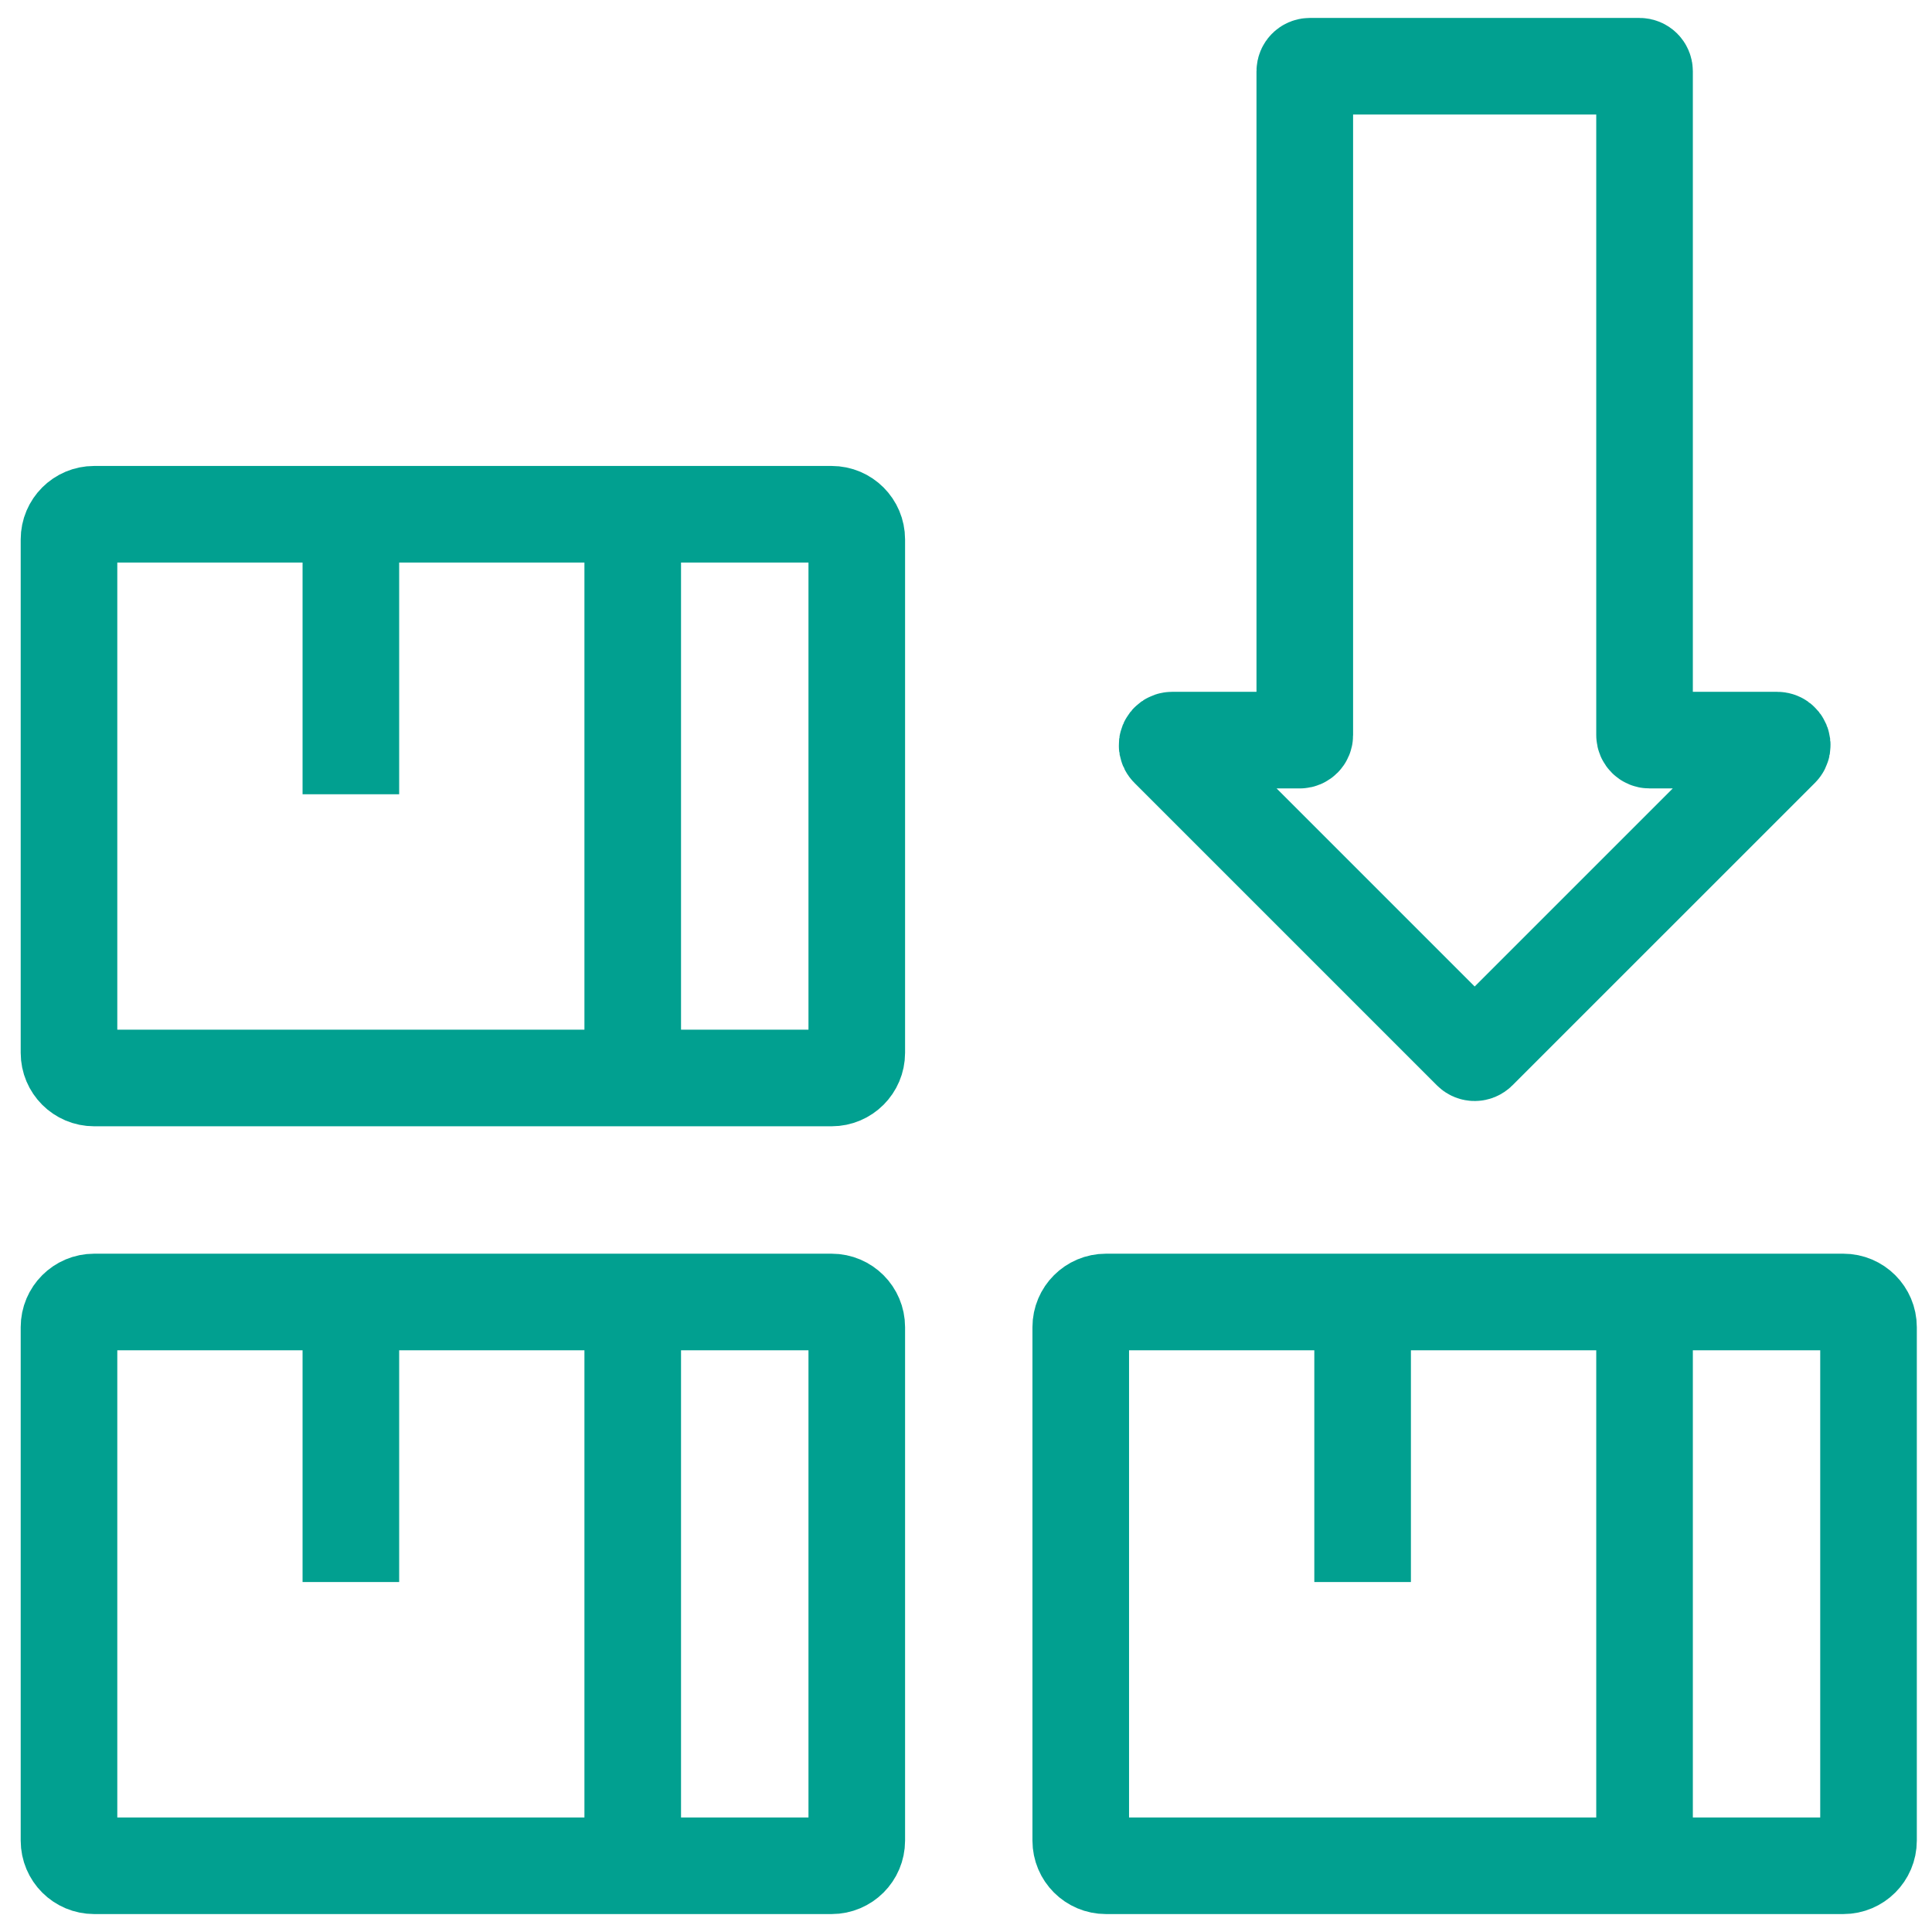 <svg width="56" height="56" viewBox="0 0 56 56" fill="none" xmlns="http://www.w3.org/2000/svg">
<g id="Group">
<g id="Group_2">
<g id="Group_3">
<path id="Vector" d="M24.105 14.906H2.729C2.326 14.906 2 15.232 2 15.635V30.517C2 30.92 2.326 31.246 2.729 31.246H24.105C24.507 31.246 24.834 30.92 24.834 30.517V15.635C24.834 15.232 24.507 14.906 24.105 14.906Z" stroke="#01A090" stroke-width="2.8" stroke-miterlimit="10"/>
<path id="Vector_2" d="M18.34 31.246V14.906" stroke="#01A090" stroke-width="2.8" stroke-miterlimit="10"/>
<path id="Vector_3" d="M10.17 14.906V23.022" stroke="#01A090" stroke-width="2.8" stroke-miterlimit="10"/>
<path id="Vector_4" d="M24.105 37.739H2.729C2.326 37.739 2 38.066 2 38.468V53.351C2 53.754 2.326 54.08 2.729 54.08H24.105C24.507 54.08 24.834 53.754 24.834 53.351V38.468C24.834 38.066 24.507 37.739 24.105 37.739Z" stroke="#01A090" stroke-width="2.8" stroke-miterlimit="10"/>
<path id="Vector_5" d="M18.34 54.08V37.739" stroke="#01A090" stroke-width="2.8" stroke-miterlimit="10"/>
<path id="Vector_6" d="M10.17 37.739V45.856" stroke="#01A090" stroke-width="2.8" stroke-miterlimit="10"/>
<path id="Vector_7" d="M53.431 37.739H32.055C31.653 37.739 31.326 38.066 31.326 38.468V53.351C31.326 53.754 31.653 54.08 32.055 54.08H53.431C53.833 54.08 54.16 53.754 54.16 53.351V38.468C54.16 38.066 53.833 37.739 53.431 37.739Z" stroke="#01A090" stroke-width="2.8" stroke-miterlimit="10"/>
<path id="Vector_8" d="M47.668 54.08V37.739" stroke="#01A090" stroke-width="2.8" stroke-miterlimit="10"/>
<path id="Vector_9" d="M51.514 21.453C51.643 21.453 51.708 21.61 51.617 21.702L42.847 30.471C42.79 30.528 42.698 30.528 42.641 30.471L33.872 21.702C33.78 21.61 33.845 21.453 33.975 21.453H37.675C37.755 21.453 37.82 21.388 37.82 21.307V2.066C37.82 1.985 37.886 1.92 37.966 1.92H47.522C47.603 1.92 47.668 1.985 47.668 2.066V21.307C47.668 21.388 47.733 21.453 47.814 21.453H51.514Z" stroke="#01A090" stroke-width="2.8" stroke-miterlimit="10"/>
<path id="Vector_10" d="M39.496 37.739V45.856" stroke="#01A090" stroke-width="2.8" stroke-miterlimit="10"/>
</g>
</g>
</g>
</svg>
